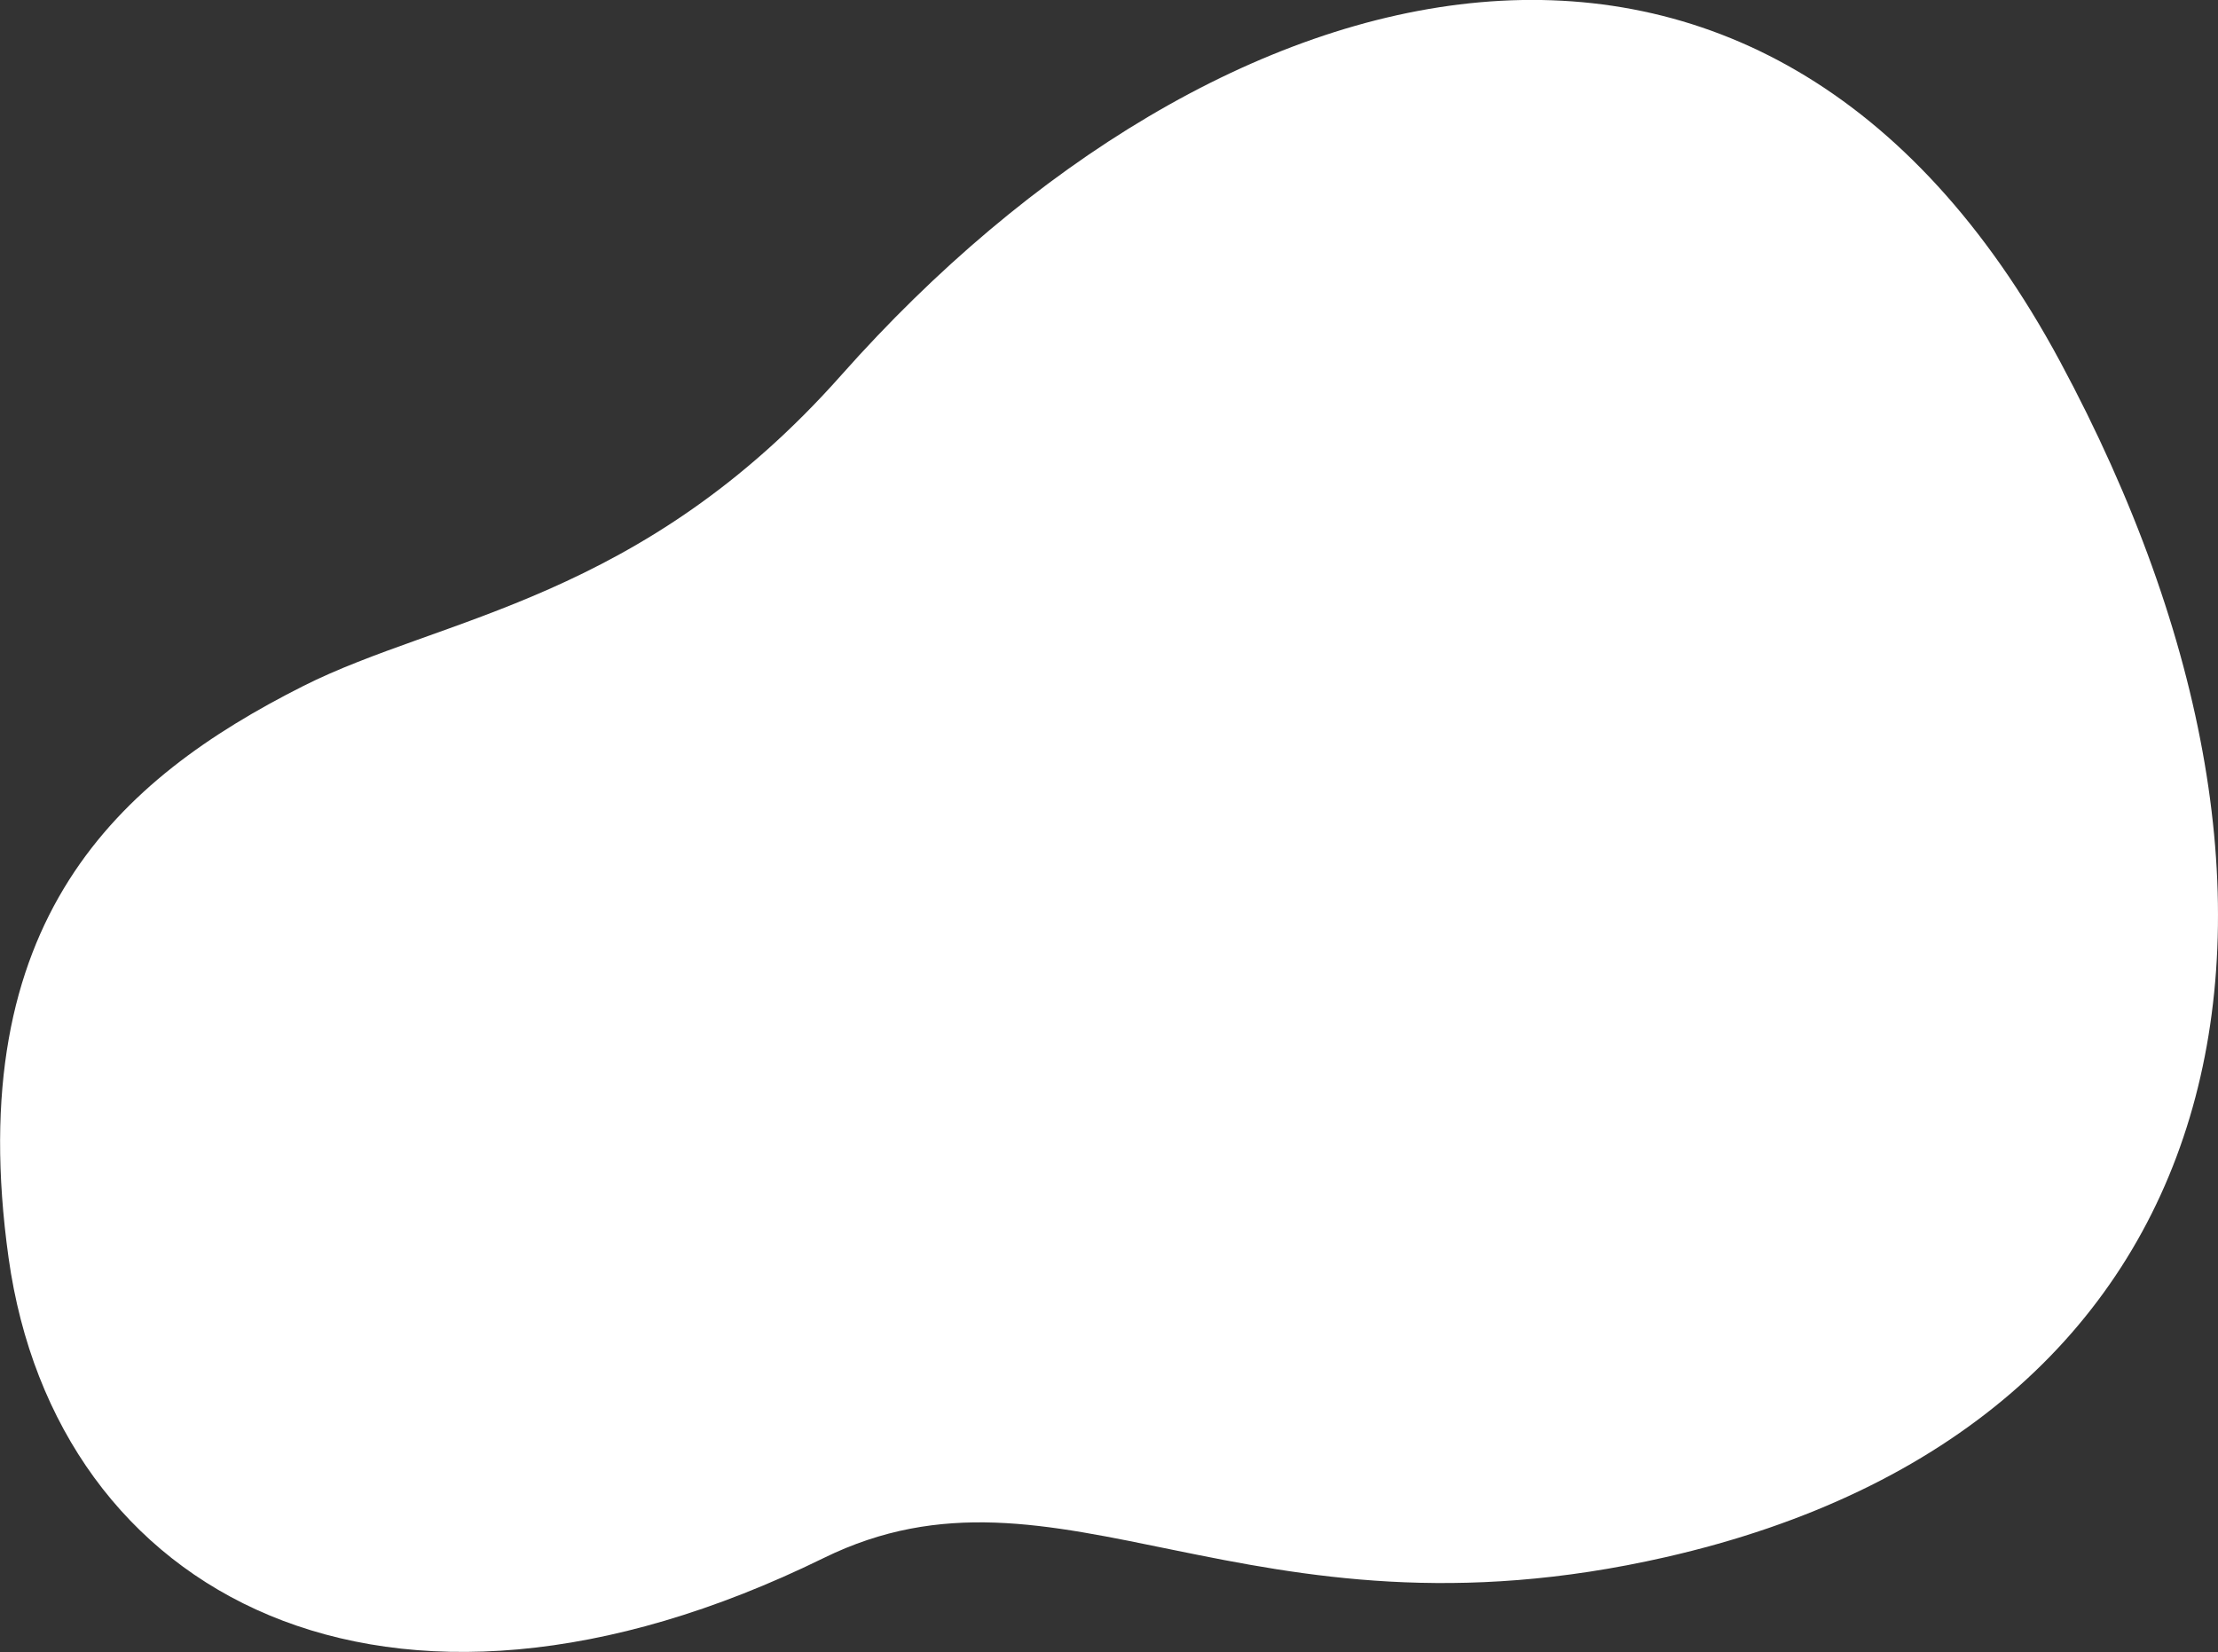 <?xml version="1.0" encoding="UTF-8"?> <svg xmlns="http://www.w3.org/2000/svg" viewBox="0 0 1382.3 1029.54"><rect x="0" y="0" width="1382.3" height="1029.54" fill="#333333" stroke="none"/> <defs> <style>.cls-1{fill:#fff;}</style> </defs> <title>Ресурс 3</title> <g id="Слой_2" data-name="Слой 2"> <g id="Layer_2" data-name="Layer 2"> <path class="cls-1" d="M188.81,427.63c86.38-43.6,210.6-53,335.64-194,233.91-263.59,574.13-352.88,759.43-8.32s112,663.54-245.77,745.11c-262.66,59.89-378-71.48-524.76.54-273.3,134.08-478.54,23.58-508-187.06S74,485.59,188.81,427.63Z"></path> </g> </g> </svg> 